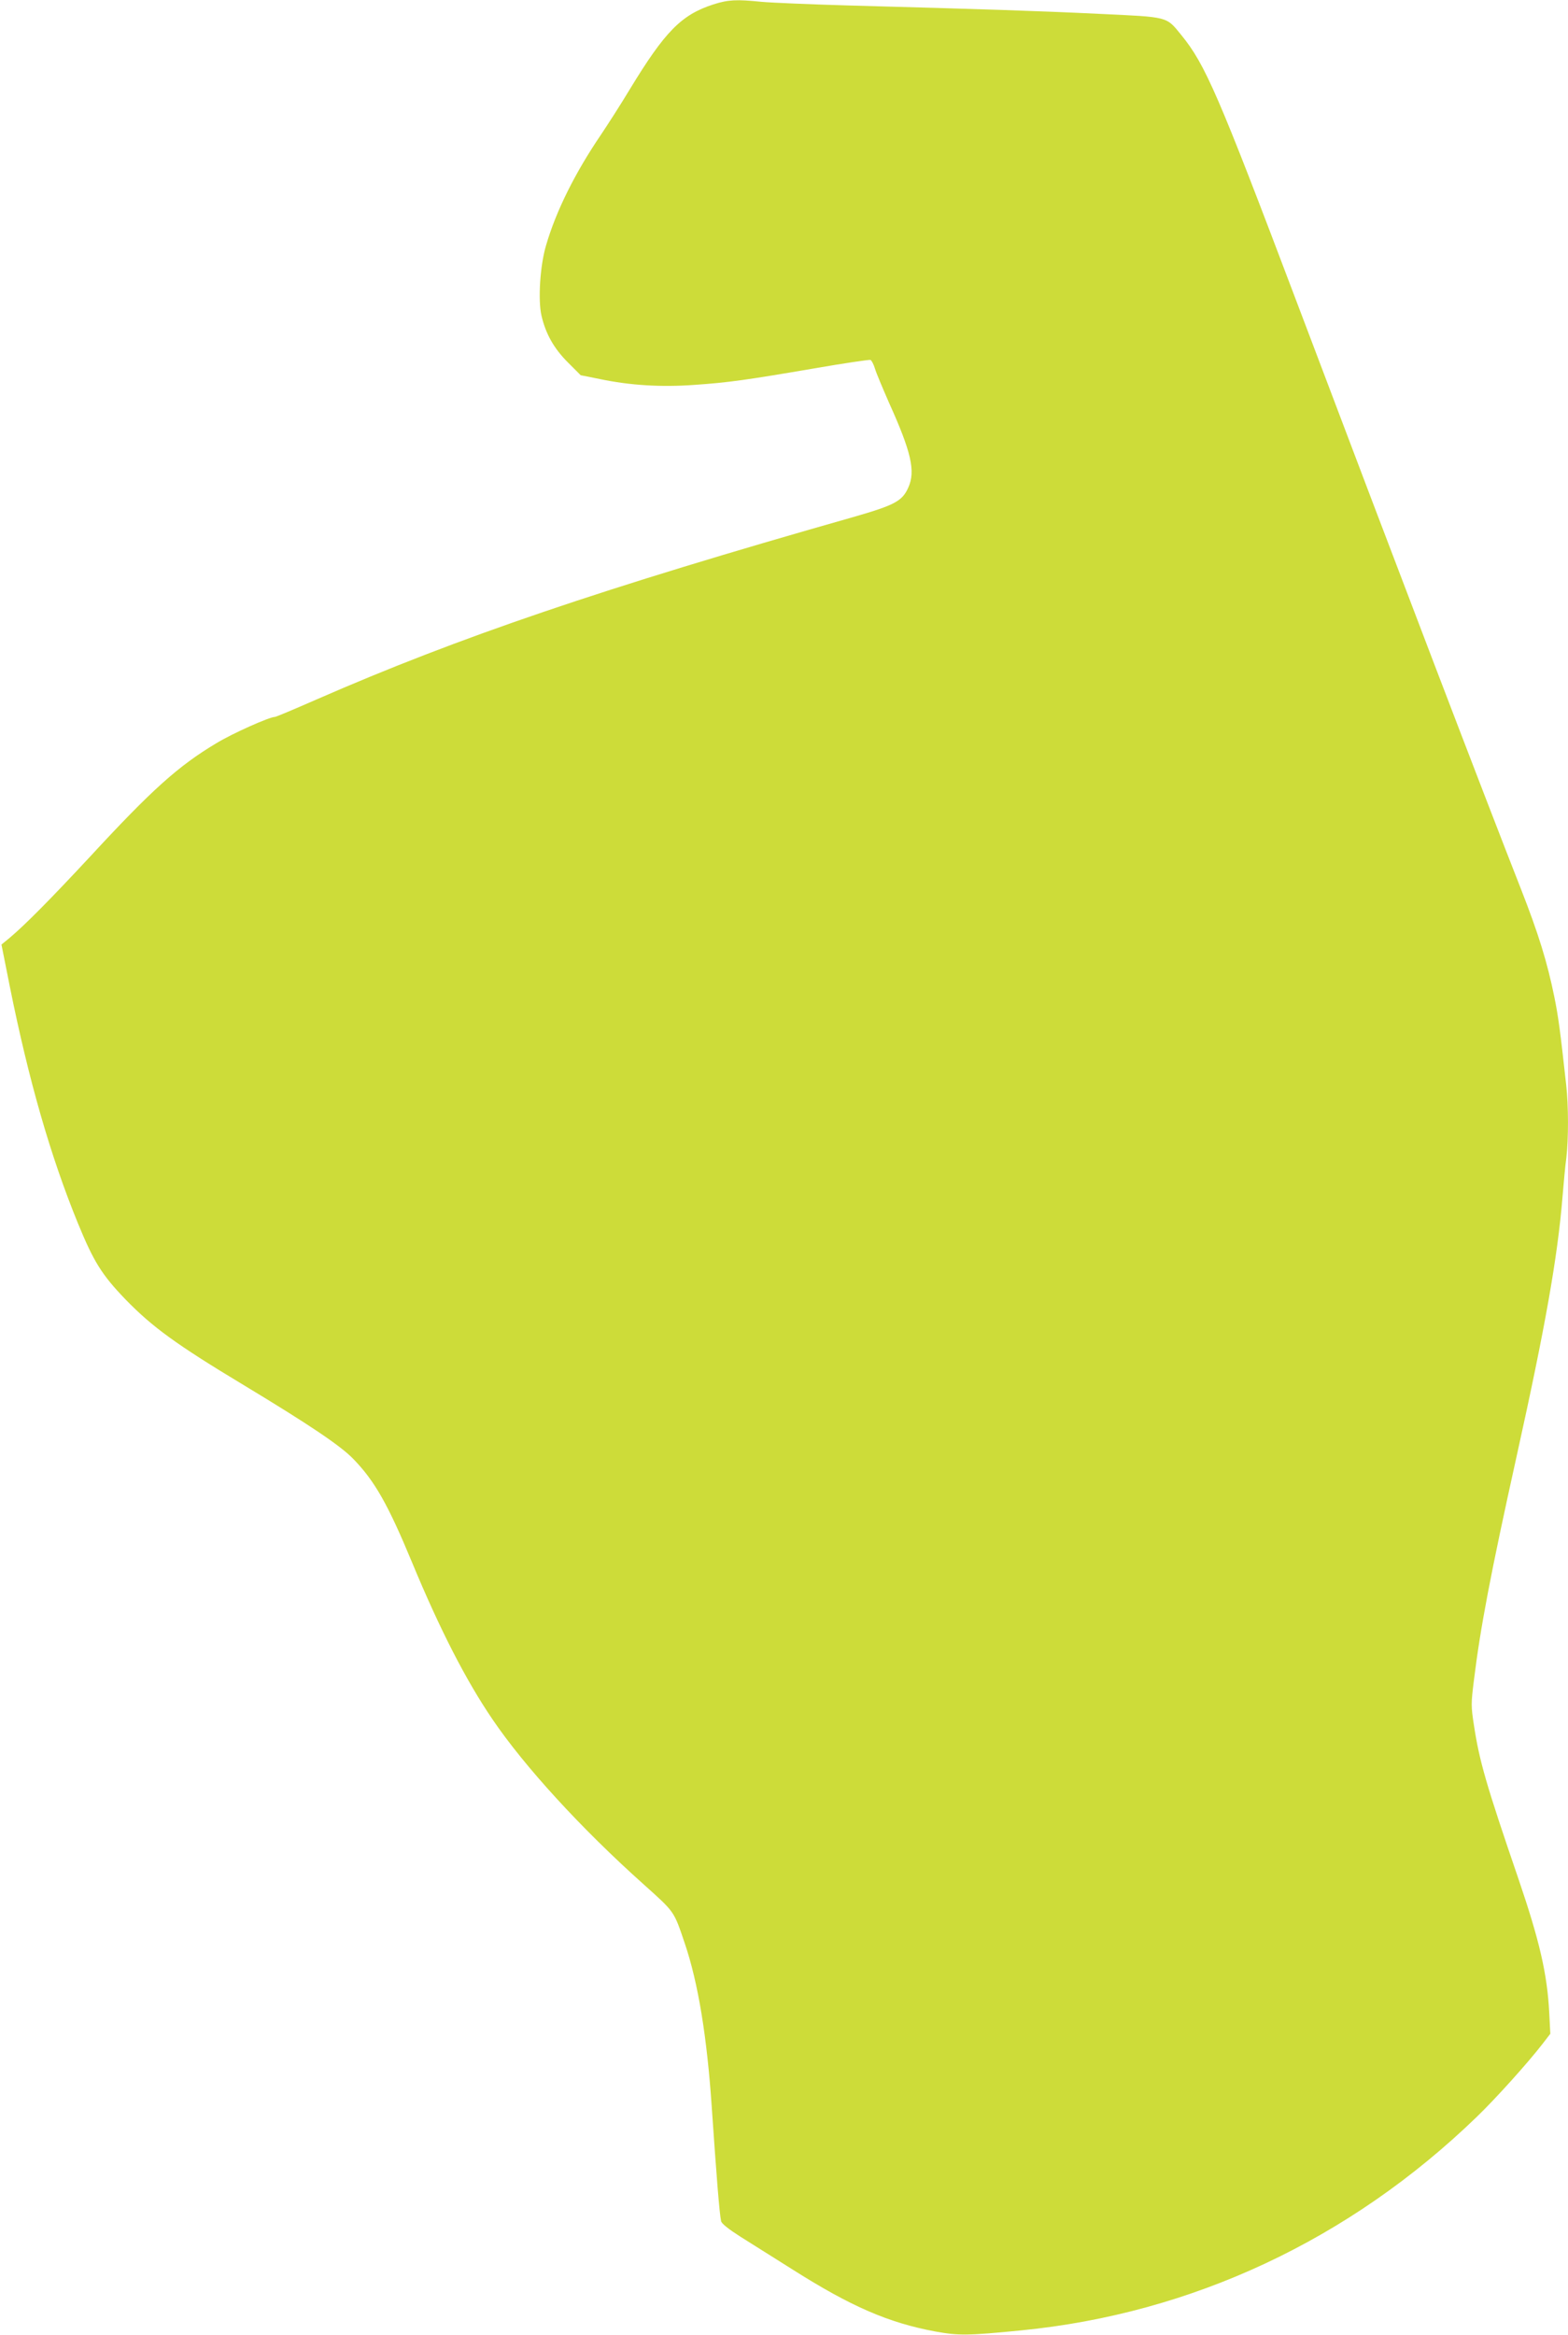 <?xml version="1.0" standalone="no"?>
<!DOCTYPE svg PUBLIC "-//W3C//DTD SVG 20010904//EN"
 "http://www.w3.org/TR/2001/REC-SVG-20010904/DTD/svg10.dtd">
<svg version="1.0" xmlns="http://www.w3.org/2000/svg"
 width="860pt" height="1280pt" viewBox="0 0 860 1280"
 preserveAspectRatio="xMidYMid meet">
<g transform="translate(0,1280) scale(0.1,-0.1)"
fill="#cddc39" stroke="none">
<path d="M3913 12776 c-176 -57 -265 -147 -459 -466 -48 -80 -120 -192 -159
-250 -141 -208 -245 -416 -300 -605 -33 -110 -45 -300 -25 -386 23 -99 68
-179 144 -255 l71 -71 105 -21 c167 -35 338 -45 517 -32 190 13 287 27 662 91
161 28 299 48 305 46 7 -3 18 -25 25 -48 7 -24 43 -109 78 -189 121 -268 145
-373 105 -462 -33 -75 -74 -97 -304 -163 -1373 -390 -2163 -659 -2941 -999
-121 -53 -223 -96 -229 -96 -30 0 -232 -90 -321 -144 -209 -125 -353 -254
-692 -621 -217 -233 -355 -373 -443 -447 l-44 -36 46 -231 c104 -516 223 -929
373 -1296 87 -212 131 -283 262 -419 146 -150 277 -246 646 -468 366 -221 532
-333 602 -405 118 -121 191 -250 323 -568 153 -369 296 -647 441 -860 175
-258 486 -598 826 -902 176 -158 168 -147 229 -327 73 -215 122 -513 148 -901
26 -379 42 -580 51 -621 3 -14 41 -44 107 -86 57 -36 184 -116 283 -178 322
-204 527 -293 785 -341 127 -23 176 -23 470 6 938 92 1803 497 2499 1170 106
102 281 297 360 399 l44 57 -6 117 c-11 211 -53 392 -167 727 -180 525 -216
651 -246 848 -16 103 -16 119 0 246 35 286 91 582 236 1236 155 700 223 1083
250 1415 6 74 15 171 21 214 12 103 12 284 -1 399 -33 299 -43 374 -65 482
-38 188 -87 347 -184 594 -204 519 -654 1696 -1229 3216 -431 1139 -501 1301
-633 1463 -84 103 -67 98 -449 116 -332 16 -639 26 -1375 46 -209 6 -424 15
-478 20 -138 14 -182 12 -264 -14z"/>
</g>
</svg>
